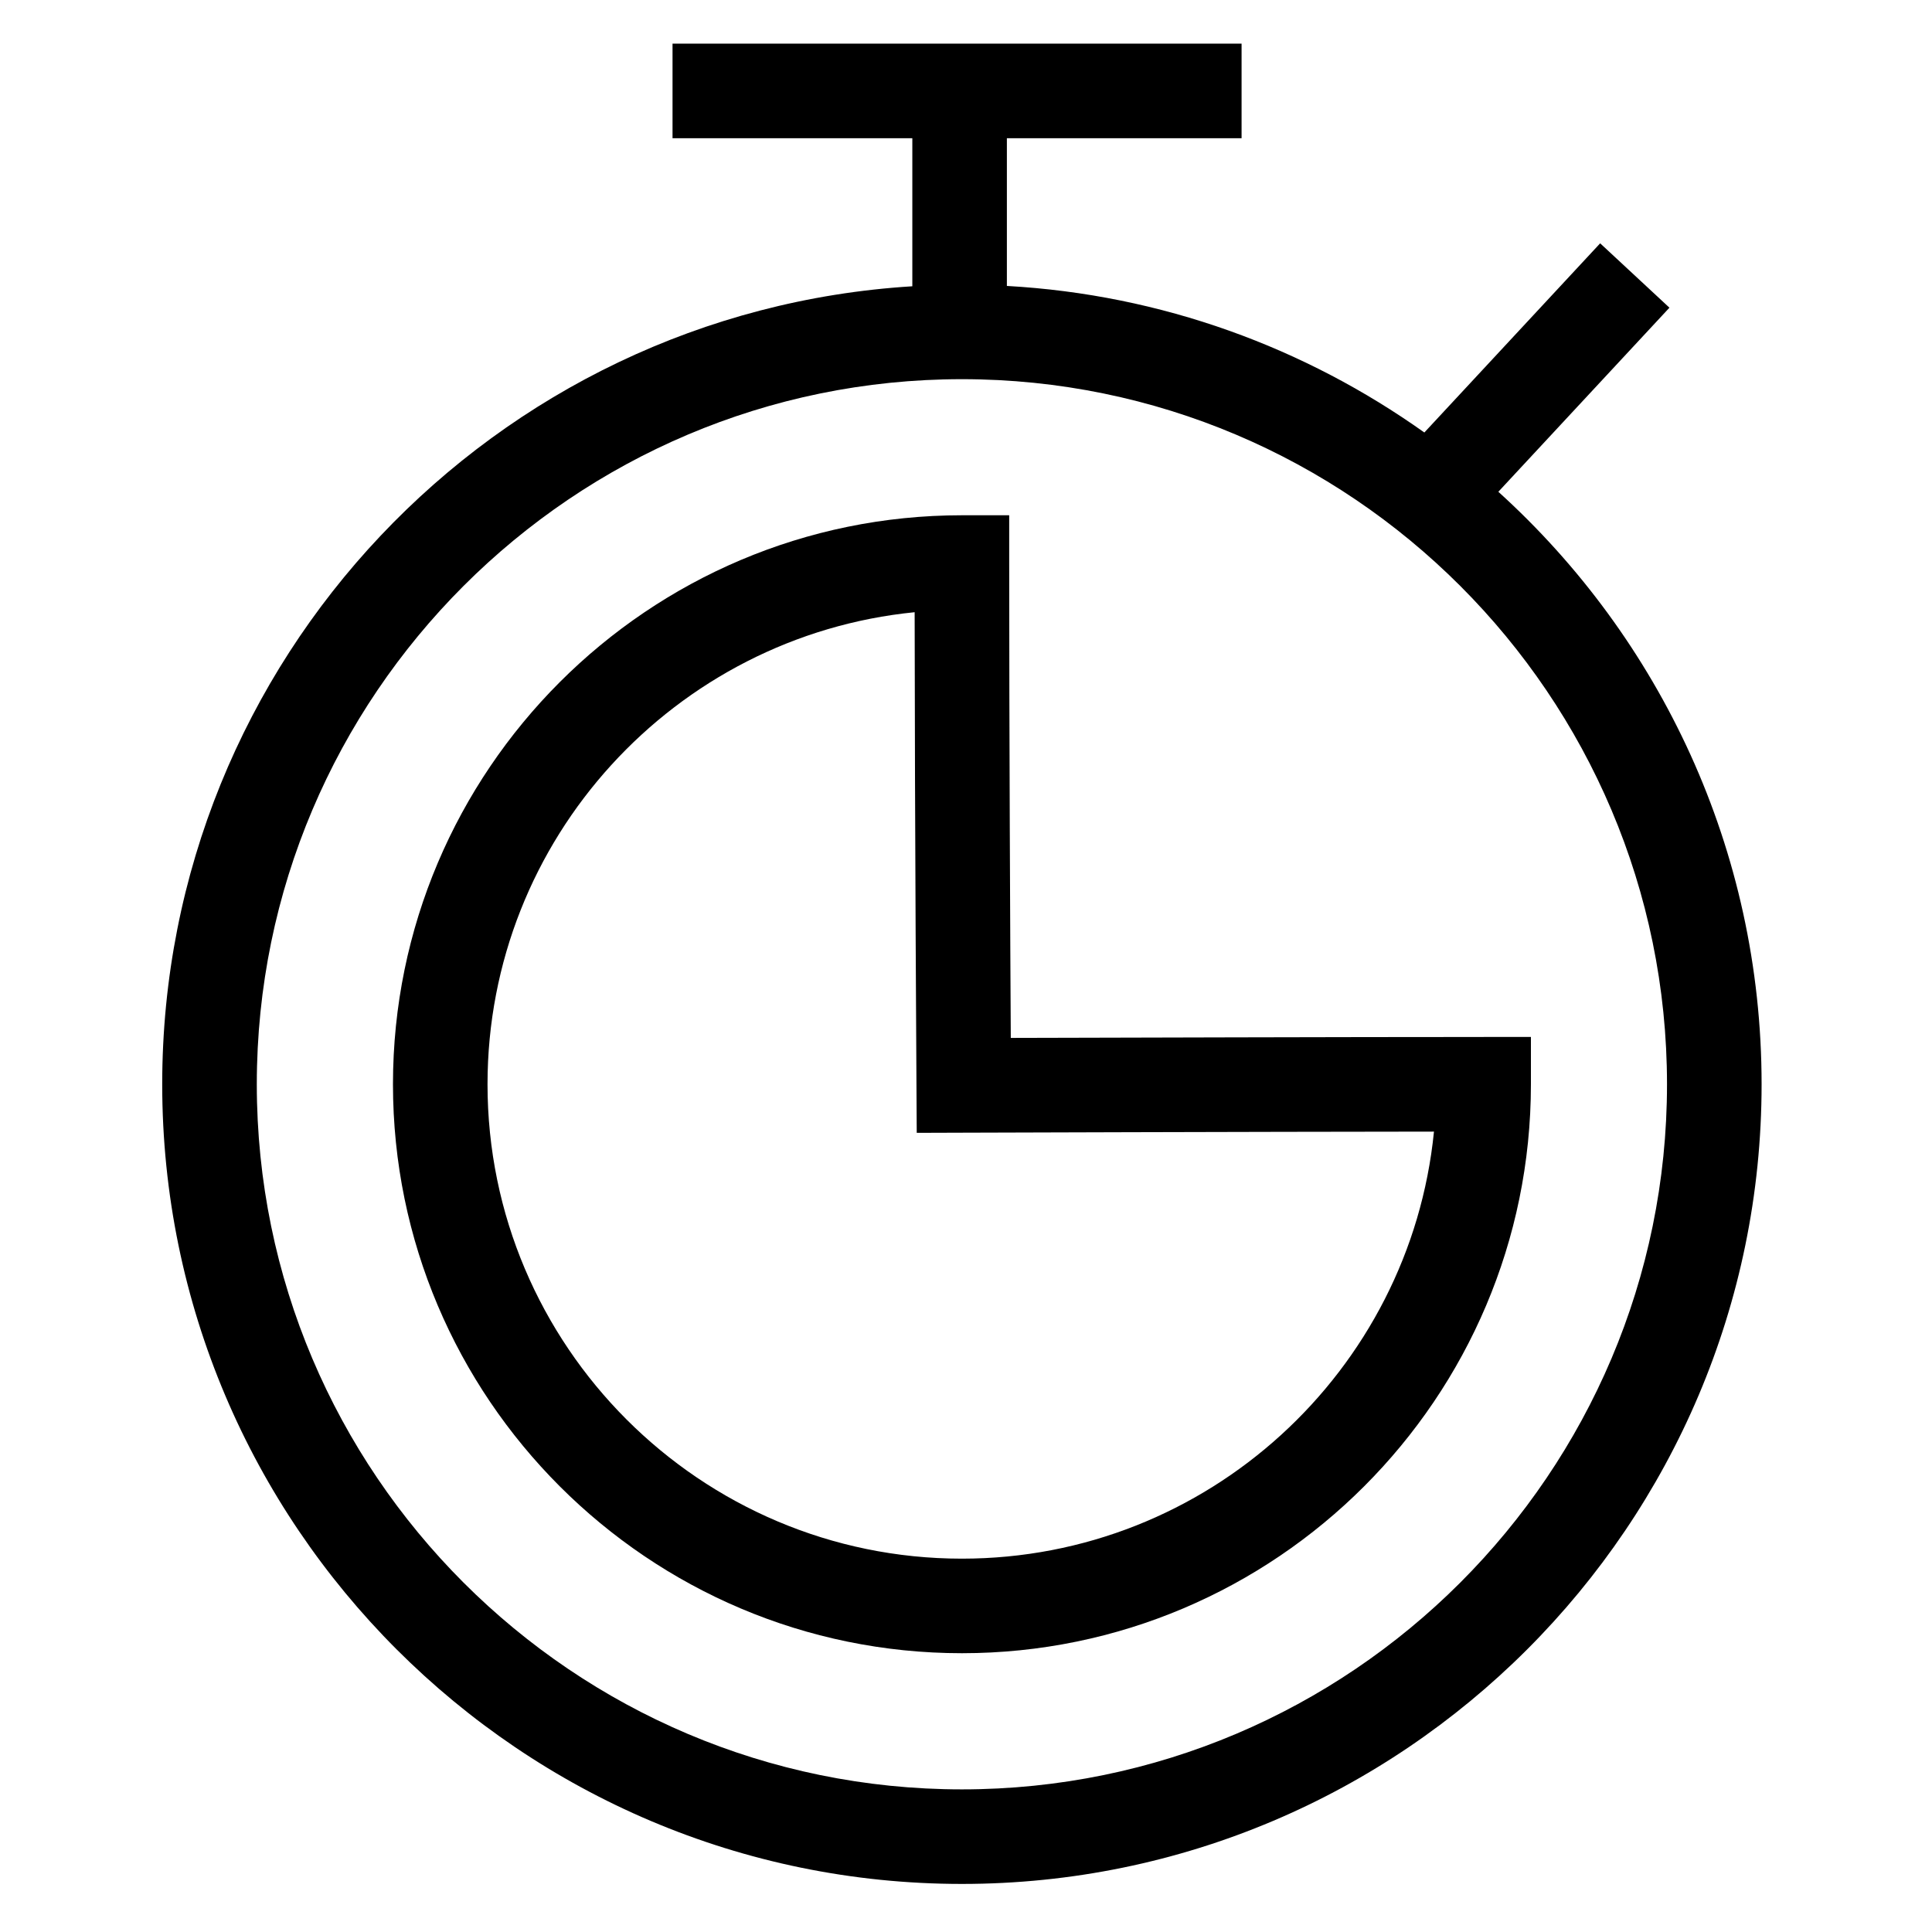 <?xml version="1.0" encoding="utf-8"?>
<!-- Generator: Adobe Illustrator 16.0.4, SVG Export Plug-In . SVG Version: 6.00 Build 0)  -->
<!DOCTYPE svg PUBLIC "-//W3C//DTD SVG 1.1//EN" "http://www.w3.org/Graphics/SVG/1.1/DTD/svg11.dtd">
<svg version="1.1" id="Layer_1" xmlns="http://www.w3.org/2000/svg" xmlns:xlink="http://www.w3.org/1999/xlink" x="0px" y="0px"
	 width="50px" height="50px" viewBox="0 0 50 50" enable-background="new 0 0 50 50" xml:space="preserve">
<g>
	<path d="M38.777,12.727l4.428-4.764l-1.793-1.666l-4.55,4.896c-3.086-2.195-6.792-3.569-10.804-3.793V3.577h6.074V1.129H17.405
		v2.448h6.206v3.832C12.795,8.074,4.198,17.08,4.198,28.061c0,11.412,9.284,20.695,20.696,20.695S45.59,39.473,45.59,28.061
		C45.59,21.986,42.959,16.516,38.777,12.727z M24.894,46.309c-10.062,0-18.248-8.186-18.248-18.248
		c0-10.062,8.186-18.248,18.248-18.248s18.248,8.186,18.248,18.248C43.142,38.123,34.956,46.309,24.894,46.309z"/>
	<path d="M38.396,26.837c-3.492,0-9.634,0.018-12.237,0.024c-0.014-2.41-0.041-7.927-0.041-12.302v-1.224h-1.223
		c-8.12,0-14.725,6.605-14.725,14.725c0,8.119,6.605,14.725,14.725,14.725s14.725-6.605,14.725-14.725v-1.224H38.396z
		 M24.894,40.338c-6.77,0-12.277-5.508-12.277-12.277c0-6.357,4.856-11.601,11.054-12.217c0.005,5.576,0.047,12.253,0.047,12.253
		l0.007,1.221l1.221-0.004c0,0,7.435-0.024,12.165-0.028C36.494,35.482,31.25,40.338,24.894,40.338z"/>
</g>
</svg>
